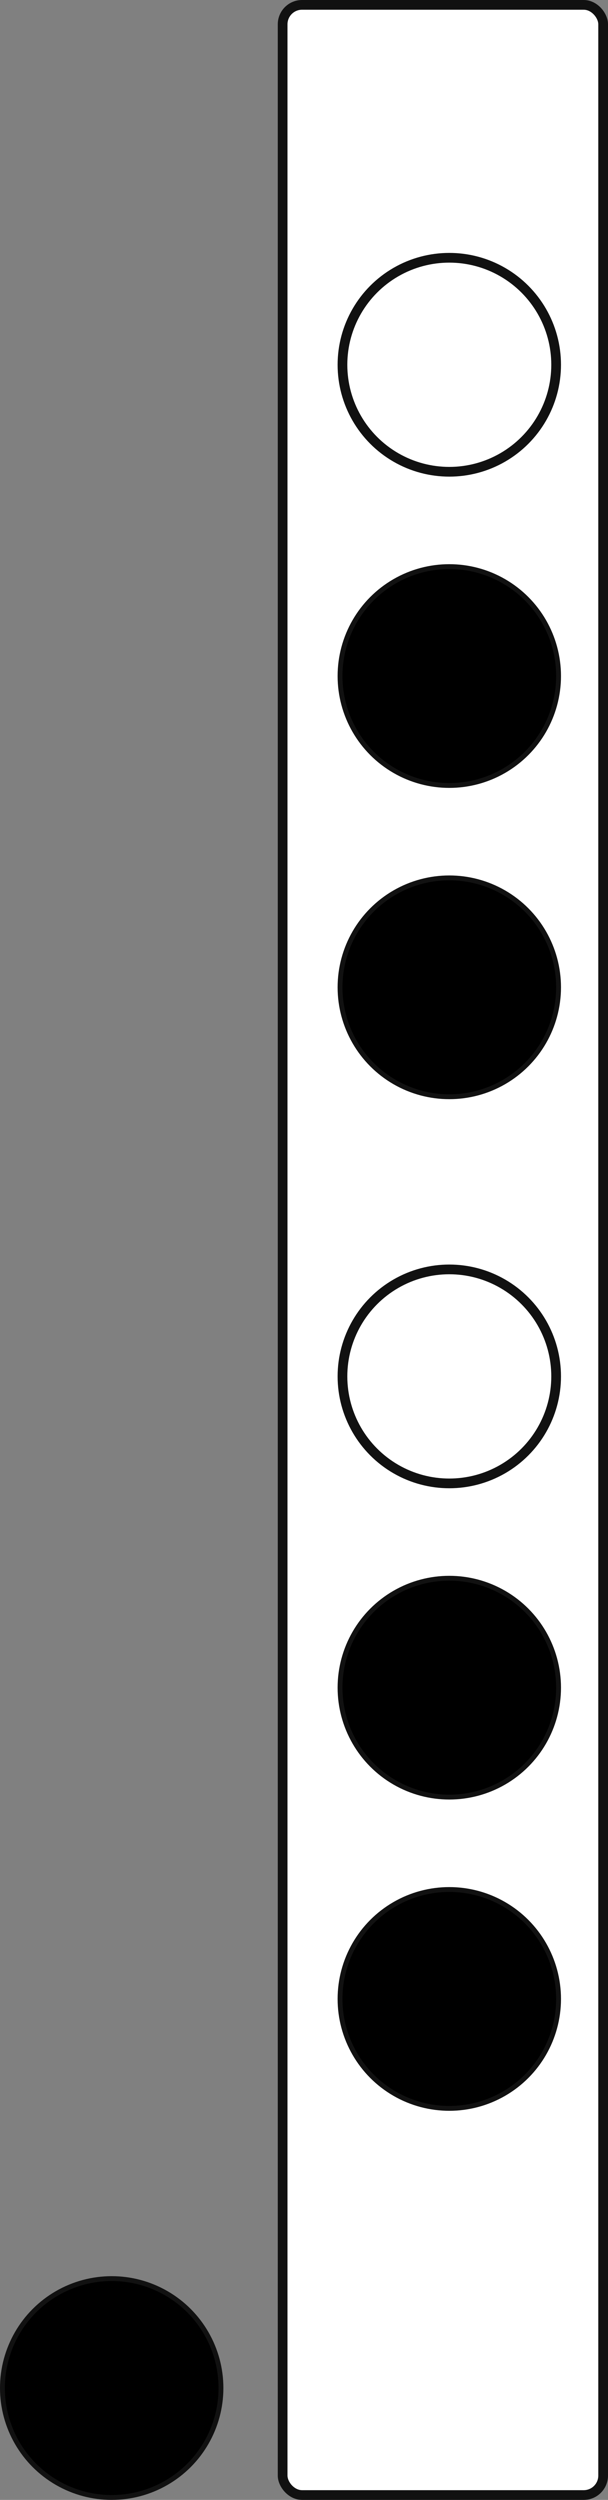 
  <svg xmlns="http://www.w3.org/2000/svg"
       viewBox="0 0 125.2 514"
       width="100%" height="100%"
       preserveAspectRatio="xMidYMid meet">
    <rect x="0" y="0" width="125.2" height="514" fill="#808080" stroke="none"/>
    <g transform="translate(-43.4, 1)">
      <!-- body -->
      <rect x="101.6" y="0" width="66" height="512"
            rx="4" ry="4" fill="#fff" stroke="#111" stroke-width="2" />

      <!-- holes -->
      
      <defs>
        <clipPath id="m_vvqk3w6xu1n">
          <circle cx="135.92" cy="410" r="22" />
        </clipPath>
      </defs>
      <circle cx="135.92" cy="410" r="22"
              fill="#fff" stroke="#111" stroke-width="2" />
      
        <!-- right-to-left coverage -->
        <rect x="113.92" y="388" width="44" height="44"
              fill="#000" clip-path="url(#m_vvqk3w6xu1n)" />
      
    
      <defs>
        <clipPath id="m_ojriqq8kt29">
          <circle cx="135.92" cy="346" r="22" />
        </clipPath>
      </defs>
      <circle cx="135.92" cy="346" r="22"
              fill="#fff" stroke="#111" stroke-width="2" />
      
        <!-- right-to-left coverage -->
        <rect x="113.92" y="324" width="44" height="44"
              fill="#000" clip-path="url(#m_ojriqq8kt29)" />
      
    
      <defs>
        <clipPath id="m_d68pmk70o97">
          <circle cx="135.92" cy="282" r="22" />
        </clipPath>
      </defs>
      <circle cx="135.92" cy="282" r="22"
              fill="#fff" stroke="#111" stroke-width="2" />
      
    
      <defs>
        <clipPath id="m_0tv5nbvmzyzh">
          <circle cx="135.92" cy="202" r="22" />
        </clipPath>
      </defs>
      <circle cx="135.92" cy="202" r="22"
              fill="#fff" stroke="#111" stroke-width="2" />
      
        <!-- right-to-left coverage -->
        <rect x="113.92" y="180" width="44" height="44"
              fill="#000" clip-path="url(#m_0tv5nbvmzyzh)" />
      
    
      <defs>
        <clipPath id="m_brvr0cgnxmf">
          <circle cx="135.92" cy="138" r="22" />
        </clipPath>
      </defs>
      <circle cx="135.92" cy="138" r="22"
              fill="#fff" stroke="#111" stroke-width="2" />
      
        <!-- right-to-left coverage -->
        <rect x="113.92" y="116" width="44" height="44"
              fill="#000" clip-path="url(#m_brvr0cgnxmf)" />
      
    
      <defs>
        <clipPath id="m_ab9sitx7xuk">
          <circle cx="135.92" cy="74" r="22" />
        </clipPath>
      </defs>
      <circle cx="135.92" cy="74" r="22"
              fill="#fff" stroke="#111" stroke-width="2" />
      
    
      
      <defs>
        <clipPath id="m_mmrib4ssqy">
          <circle cx="66.4" cy="490" r="22" />
        </clipPath>
      </defs>
      <circle cx="66.4" cy="490" r="22"
              fill="#fff" stroke="#111" stroke-width="2" />
      
        <!-- right-to-left coverage -->
        <rect x="44.4" y="468" width="44" height="44"
              fill="#000" clip-path="url(#m_mmrib4ssqy)" />
      
    
    </g>
  </svg>